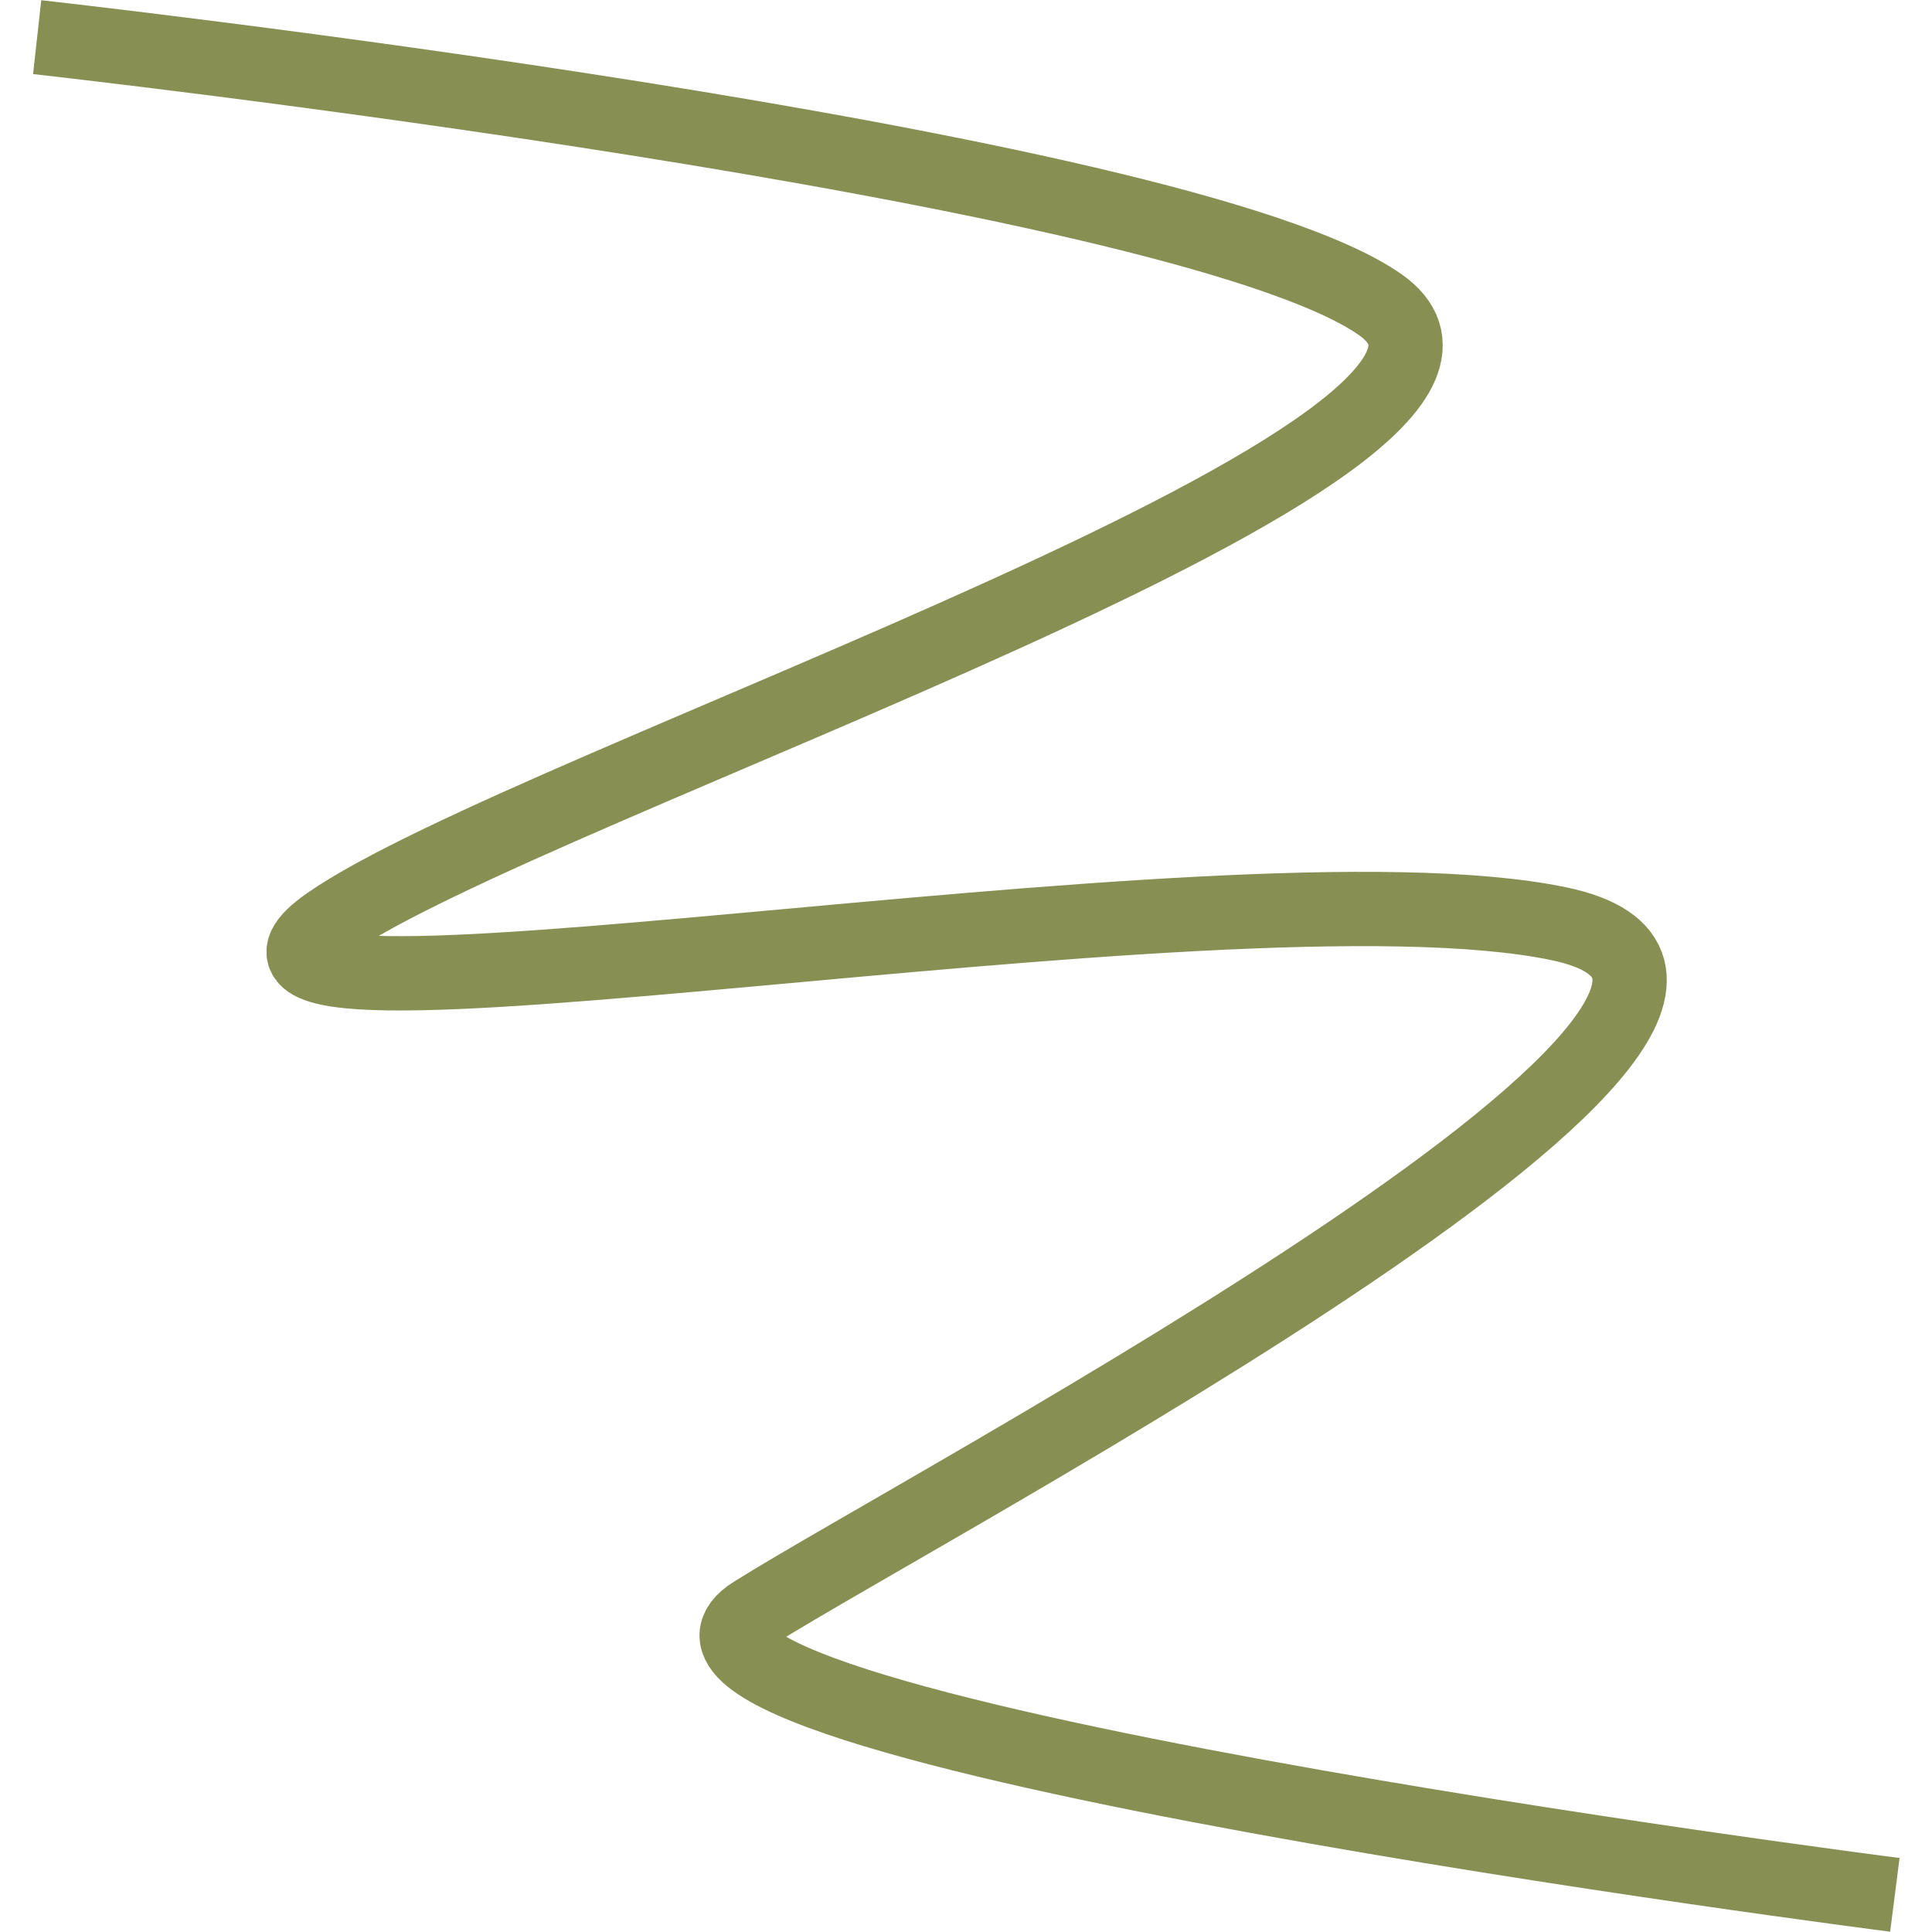 <?xml version="1.0" encoding="UTF-8"?> <svg xmlns="http://www.w3.org/2000/svg" width="52" height="52" viewBox="0 0 52 52" fill="none"> <path d="M1 1C1 1 31.723 4.409 37.145 8.197C42.566 11.985 14.253 21.076 8.831 24.864C3.41 28.651 32.928 22.97 41.964 24.864C51 26.758 25.096 40.394 20.277 43.424C15.458 46.455 51 51 51 51" stroke="#878F53" stroke-width="2"></path> </svg> 
